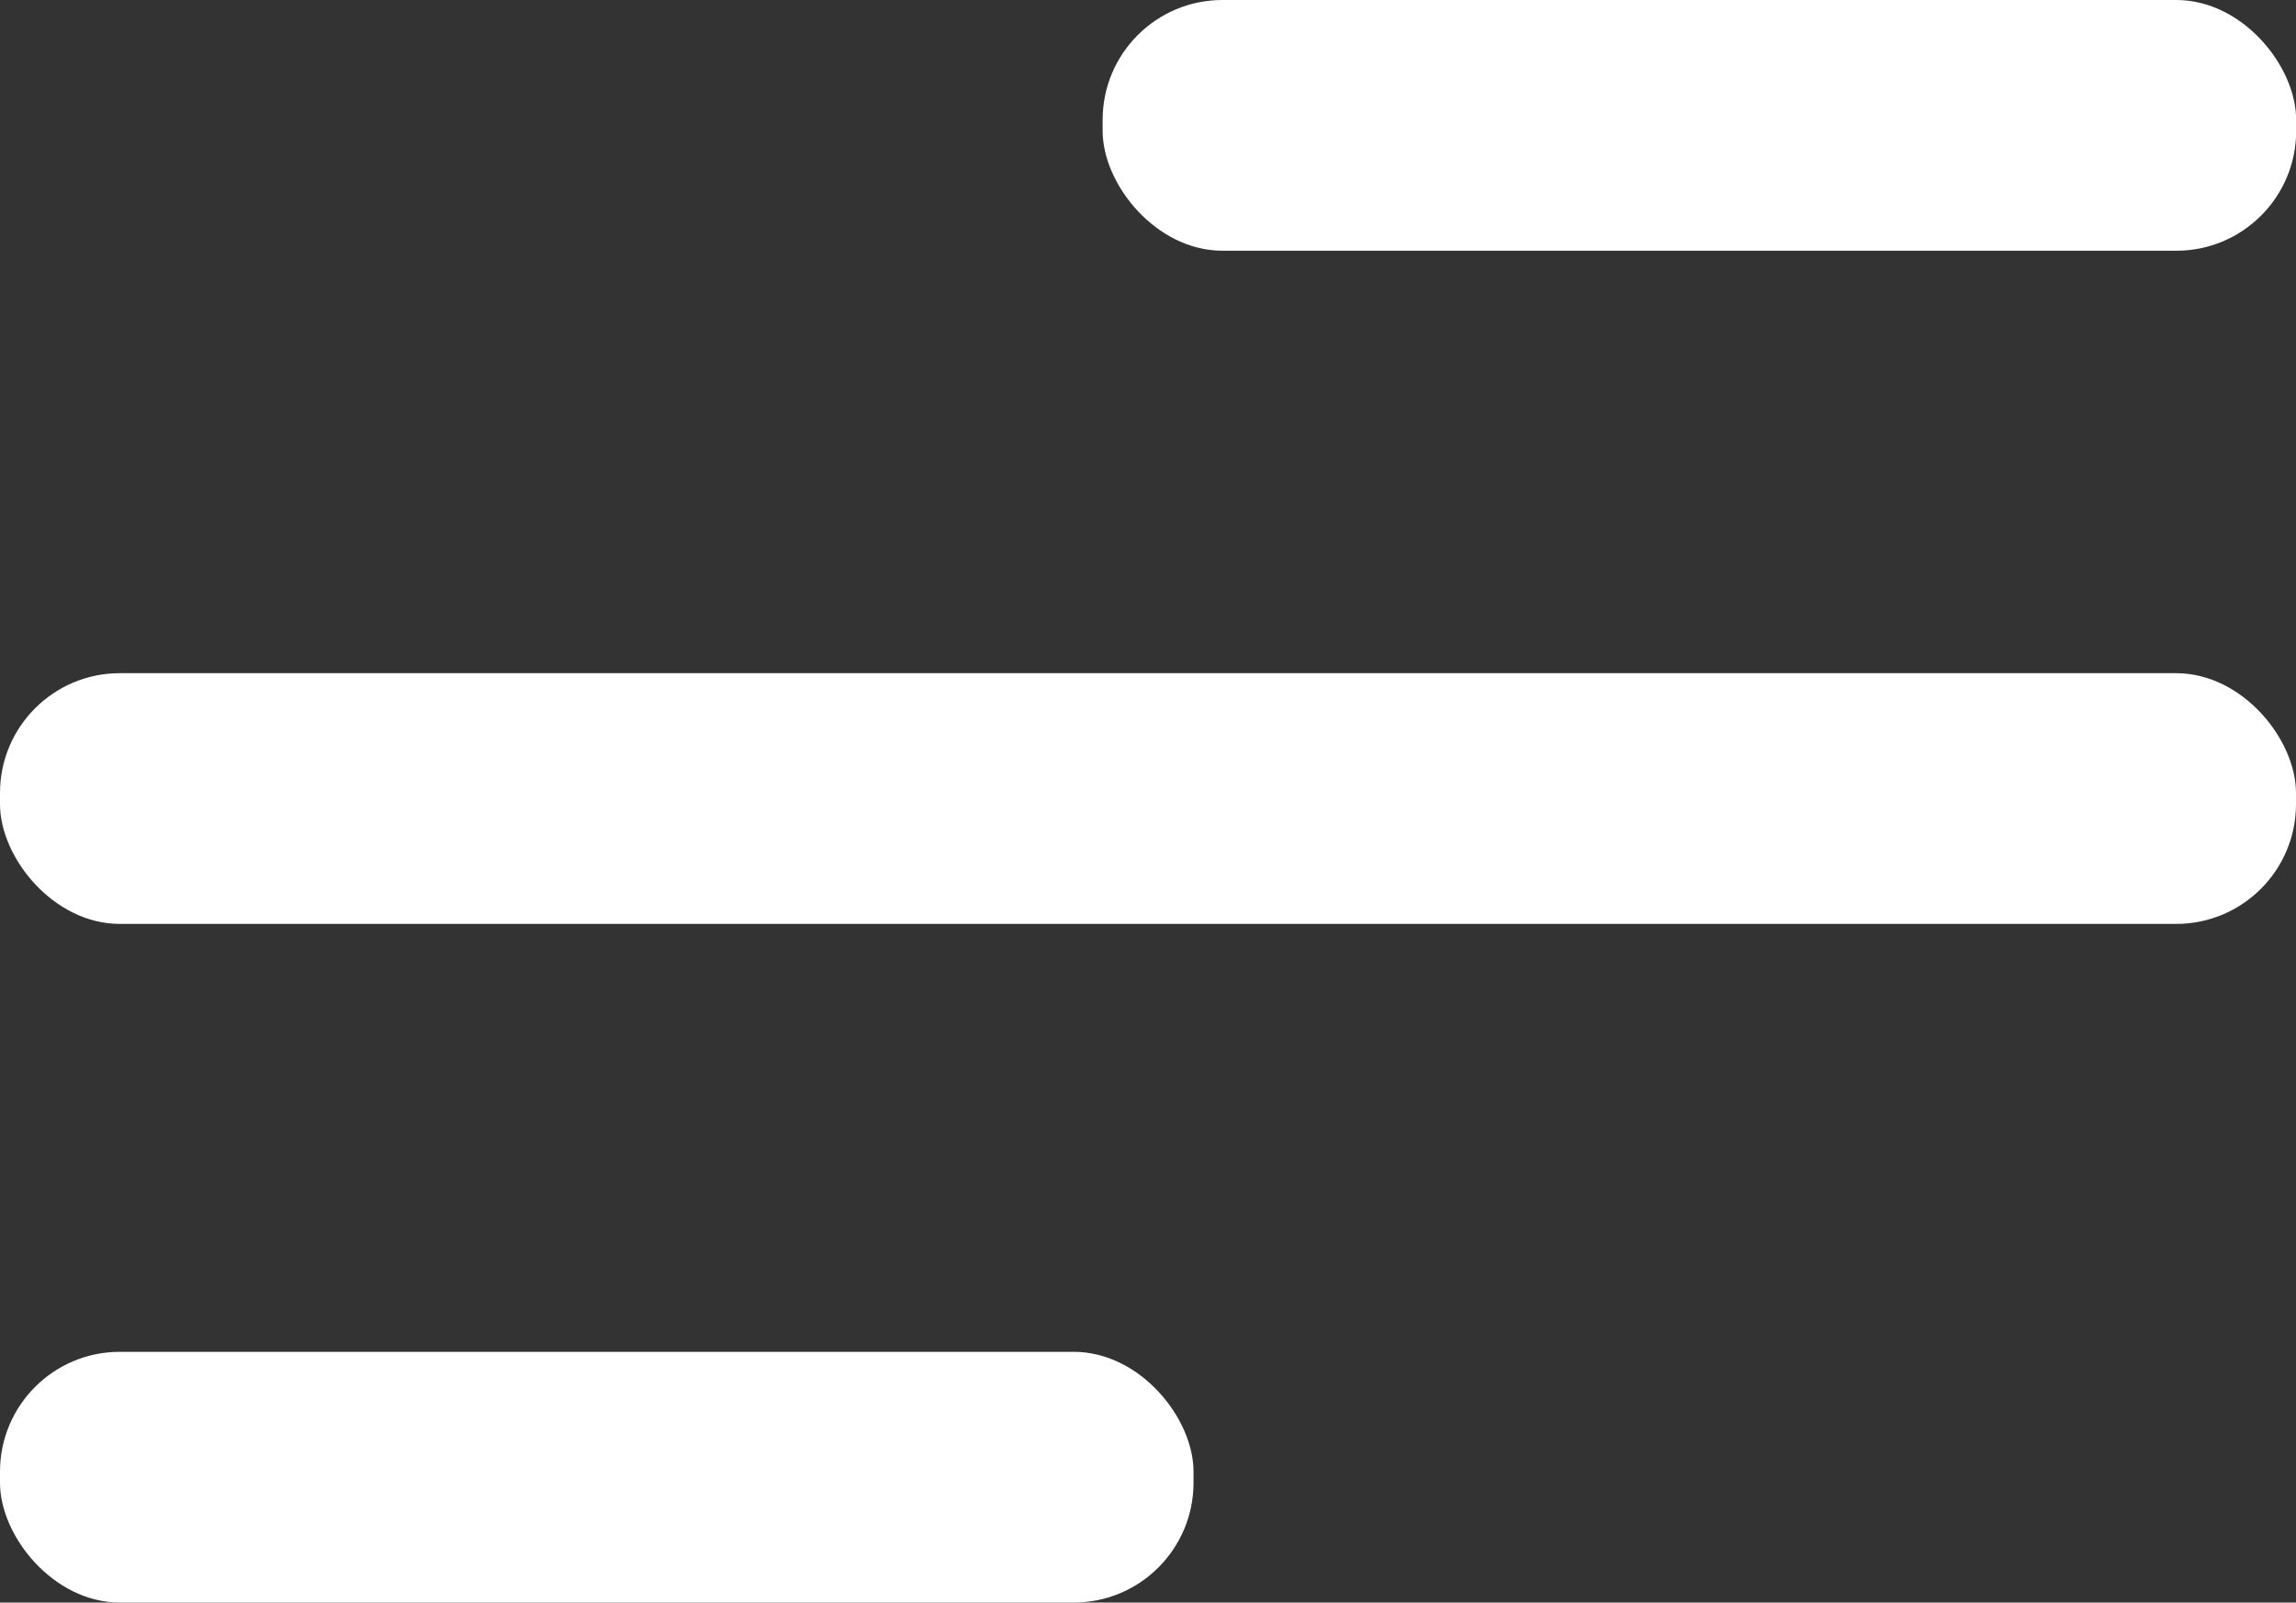 <?xml version="1.0" encoding="UTF-8"?>
<svg id="Calque_2" data-name="Calque 2" xmlns="http://www.w3.org/2000/svg" viewBox="0 0 138.95 96.96">
  <rect x="0" y="0" width="138.95" height="96.96" fill="#333333" stroke="none"/>
  <defs>
    <style>
      .cls-1 {
        fill: #fff;
        stroke-width: 0px;
      }
    </style>
  </defs>
  <g id="Calque_1-2" data-name="Calque 1">
    <g>
      <rect class="cls-1" x="66.73" width="72.23" height="15.17" rx="7.25" ry="7.25"/>
      <rect class="cls-1" y="40.73" width="138.95" height="15.17" rx="7.25" ry="7.25"/>
      <rect class="cls-1" y="81.79" width="72.23" height="15.17" rx="7.25" ry="7.25"/>
    </g>
  </g>
</svg>
